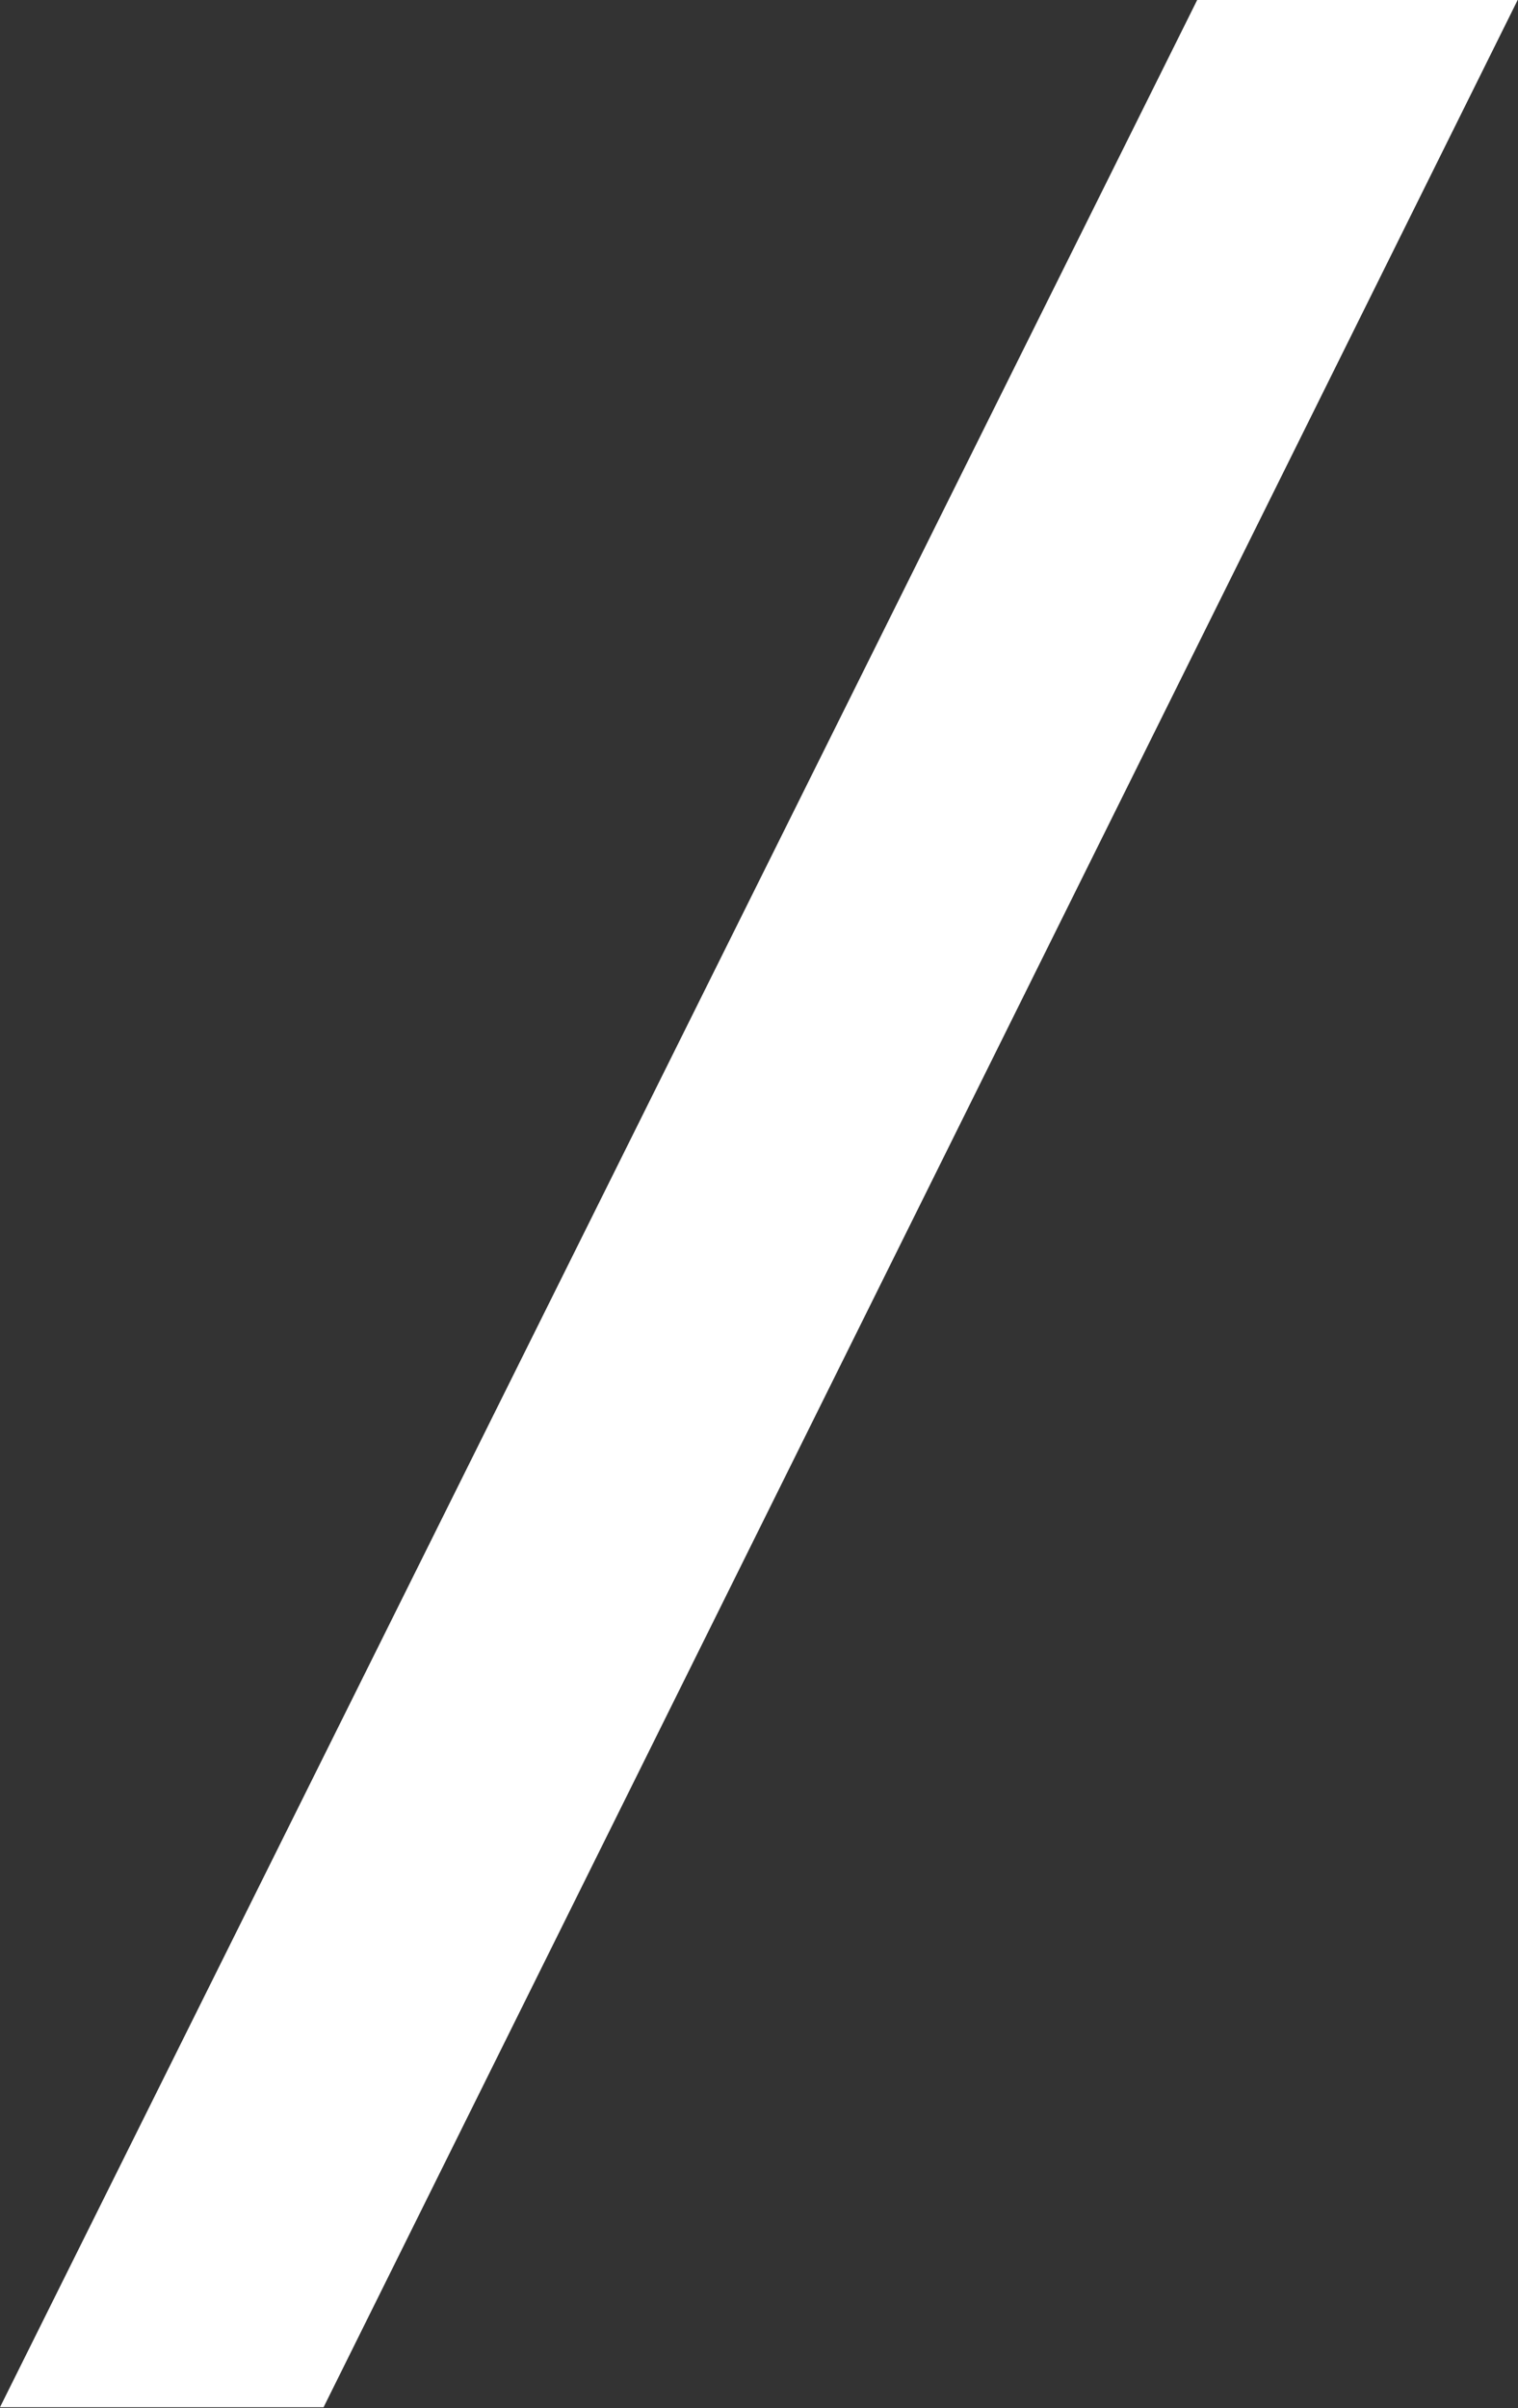 <?xml version="1.0" encoding="UTF-8" standalone="no"?>
<!DOCTYPE svg PUBLIC "-//W3C//DTD SVG 1.1//EN" "http://www.w3.org/Graphics/SVG/1.1/DTD/svg11.dtd">
<svg width="100%" height="100%" viewBox="0 0 715 1134" version="1.1" xmlns="http://www.w3.org/2000/svg" xmlns:xlink="http://www.w3.org/1999/xlink" xml:space="preserve" xmlns:serif="http://www.serif.com/" style="fill-rule:evenodd;clip-rule:evenodd;stroke-linejoin:round;stroke-miterlimit:2;">
    <rect x="0" y="0" width="715" height="1134" fill="#333333" stroke="none"/>
    <g transform="matrix(1,0,0,1,-277.982,-301.503)">
        <g transform="matrix(2,0,0,2,0,0)">
            <g transform="matrix(1,0,0,1,420.937,717.564)">
                <path d="M0,-566.812L75.476,-566.812L-205.74,0L-281.946,0L0,-566.812Z" style="fill:white;fill-rule:nonzero;"/>
            </g>
        </g>
    </g>
</svg>
